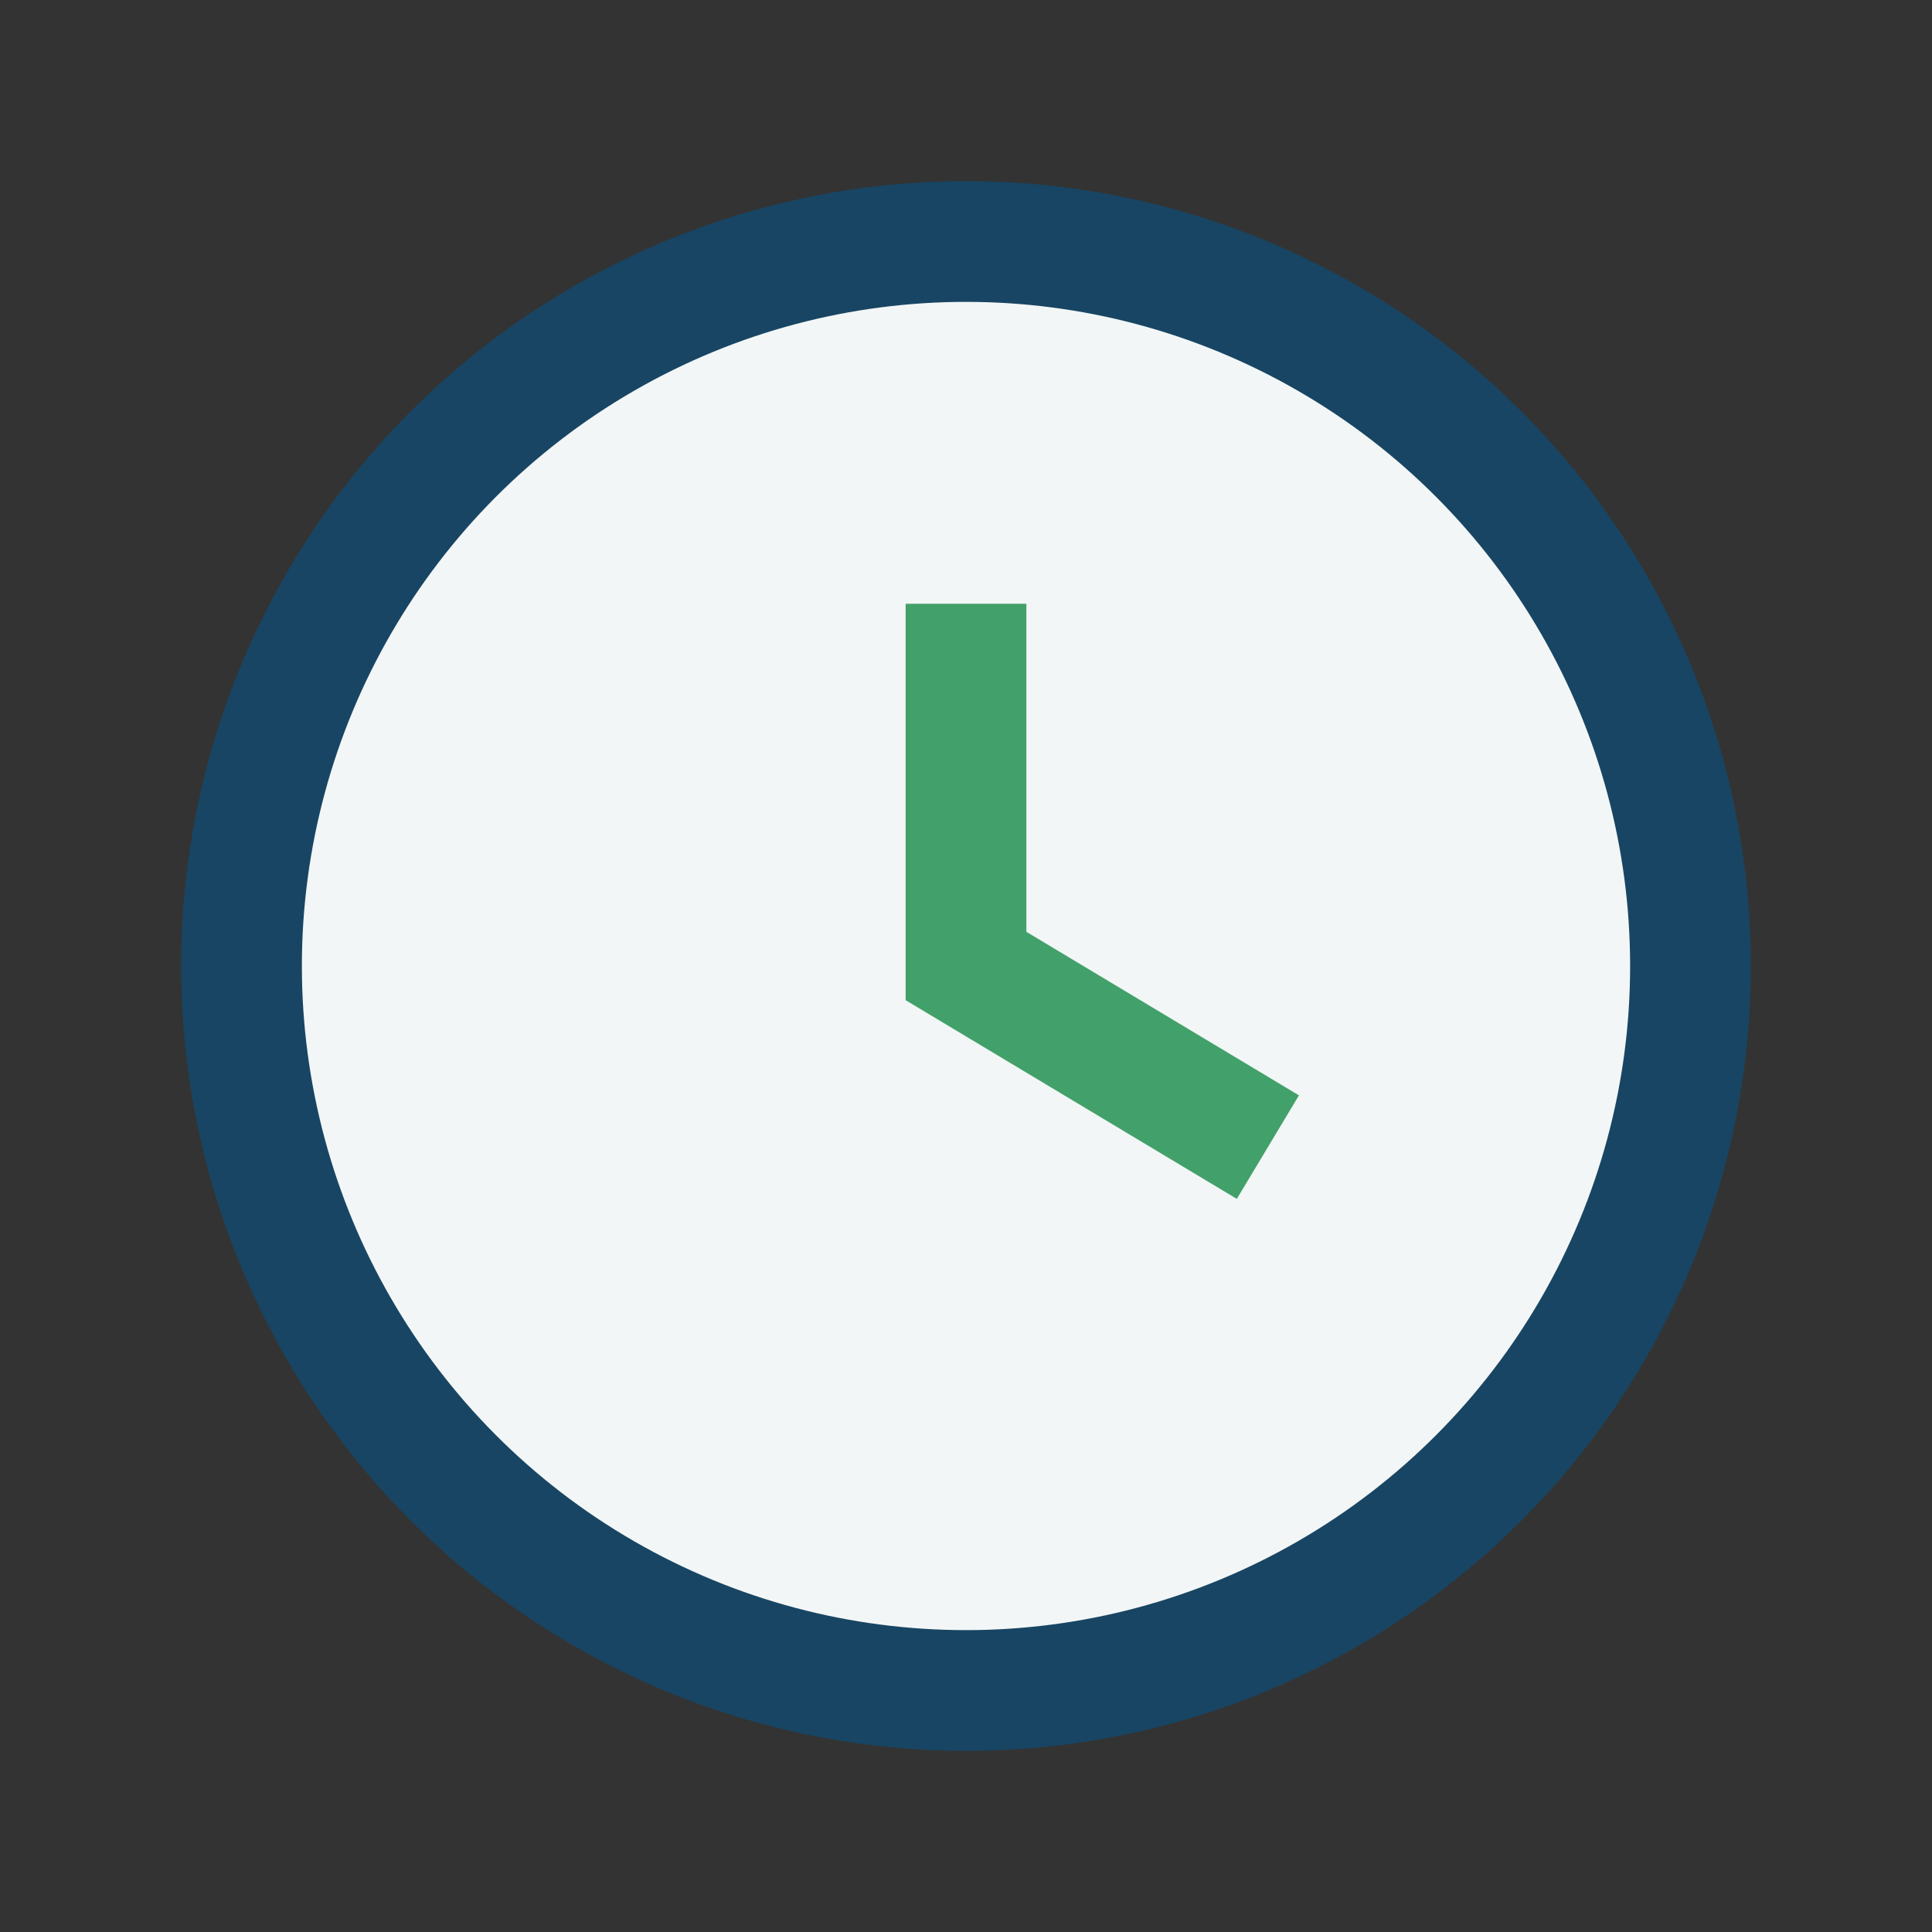 <?xml version="1.0" encoding="UTF-8"?>
<svg xmlns="http://www.w3.org/2000/svg" width="32" height="32" viewBox="0 0 32 32"><rect x="0" y="0" width="32" height="32" fill="#333333" stroke="none"/><circle cx="16" cy="16" r="12" fill="#F2F6F6" stroke="#184563" stroke-width="2"/><path d="M16 10v6l5 3" stroke="#42A16A" stroke-width="2" fill="none"/></svg>